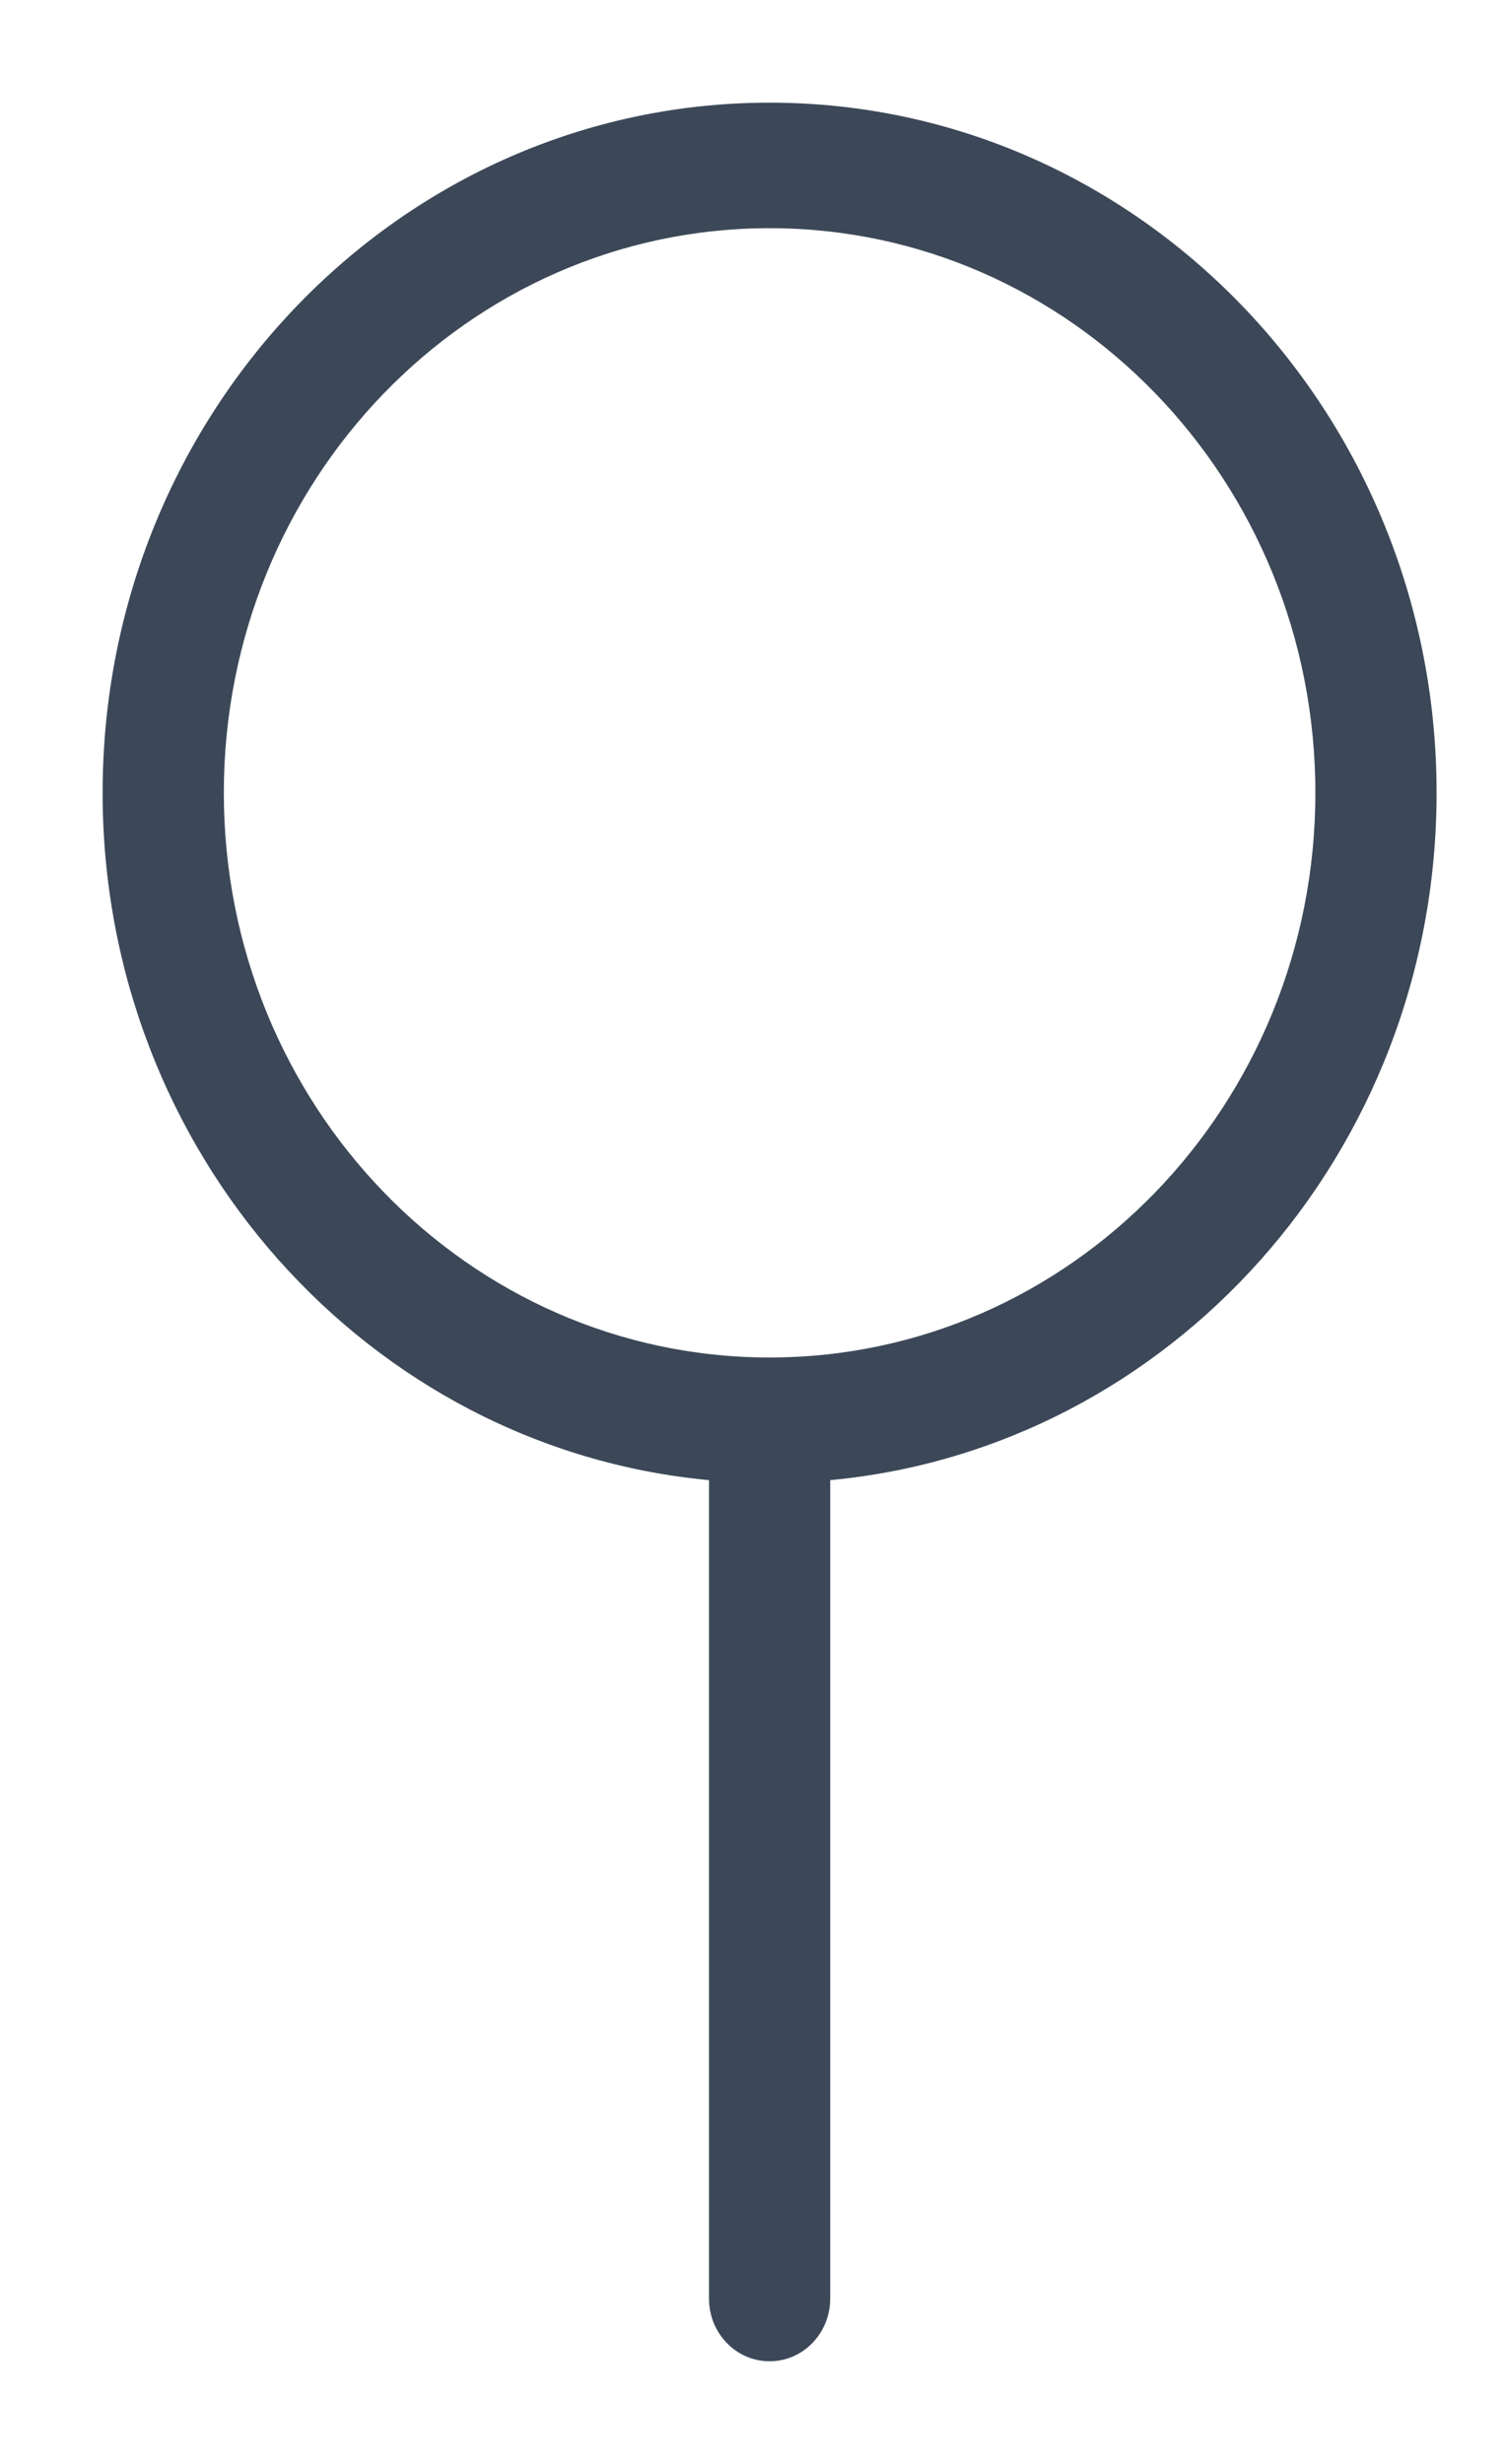 <svg width="11" height="18" viewBox="0 0 11 18" fill="none" xmlns="http://www.w3.org/2000/svg">
<path d="M5.182 10.813C2.697 10.581 0.75 8.422 0.75 5.792C0.75 3.007 2.933 0.75 5.625 0.75C8.317 0.75 10.5 3.007 10.5 5.792C10.5 8.422 8.553 10.581 6.068 10.813V16.792C6.068 17.045 5.87 17.25 5.625 17.25C5.38 17.25 5.182 17.045 5.182 16.792V10.813ZM5.625 9.917C7.828 9.917 9.614 8.07 9.614 5.792C9.614 3.513 7.828 1.667 5.625 1.667C3.422 1.667 1.636 3.513 1.636 5.792C1.636 8.07 3.422 9.917 5.625 9.917Z" fill="#3C4858"/>
</svg>
